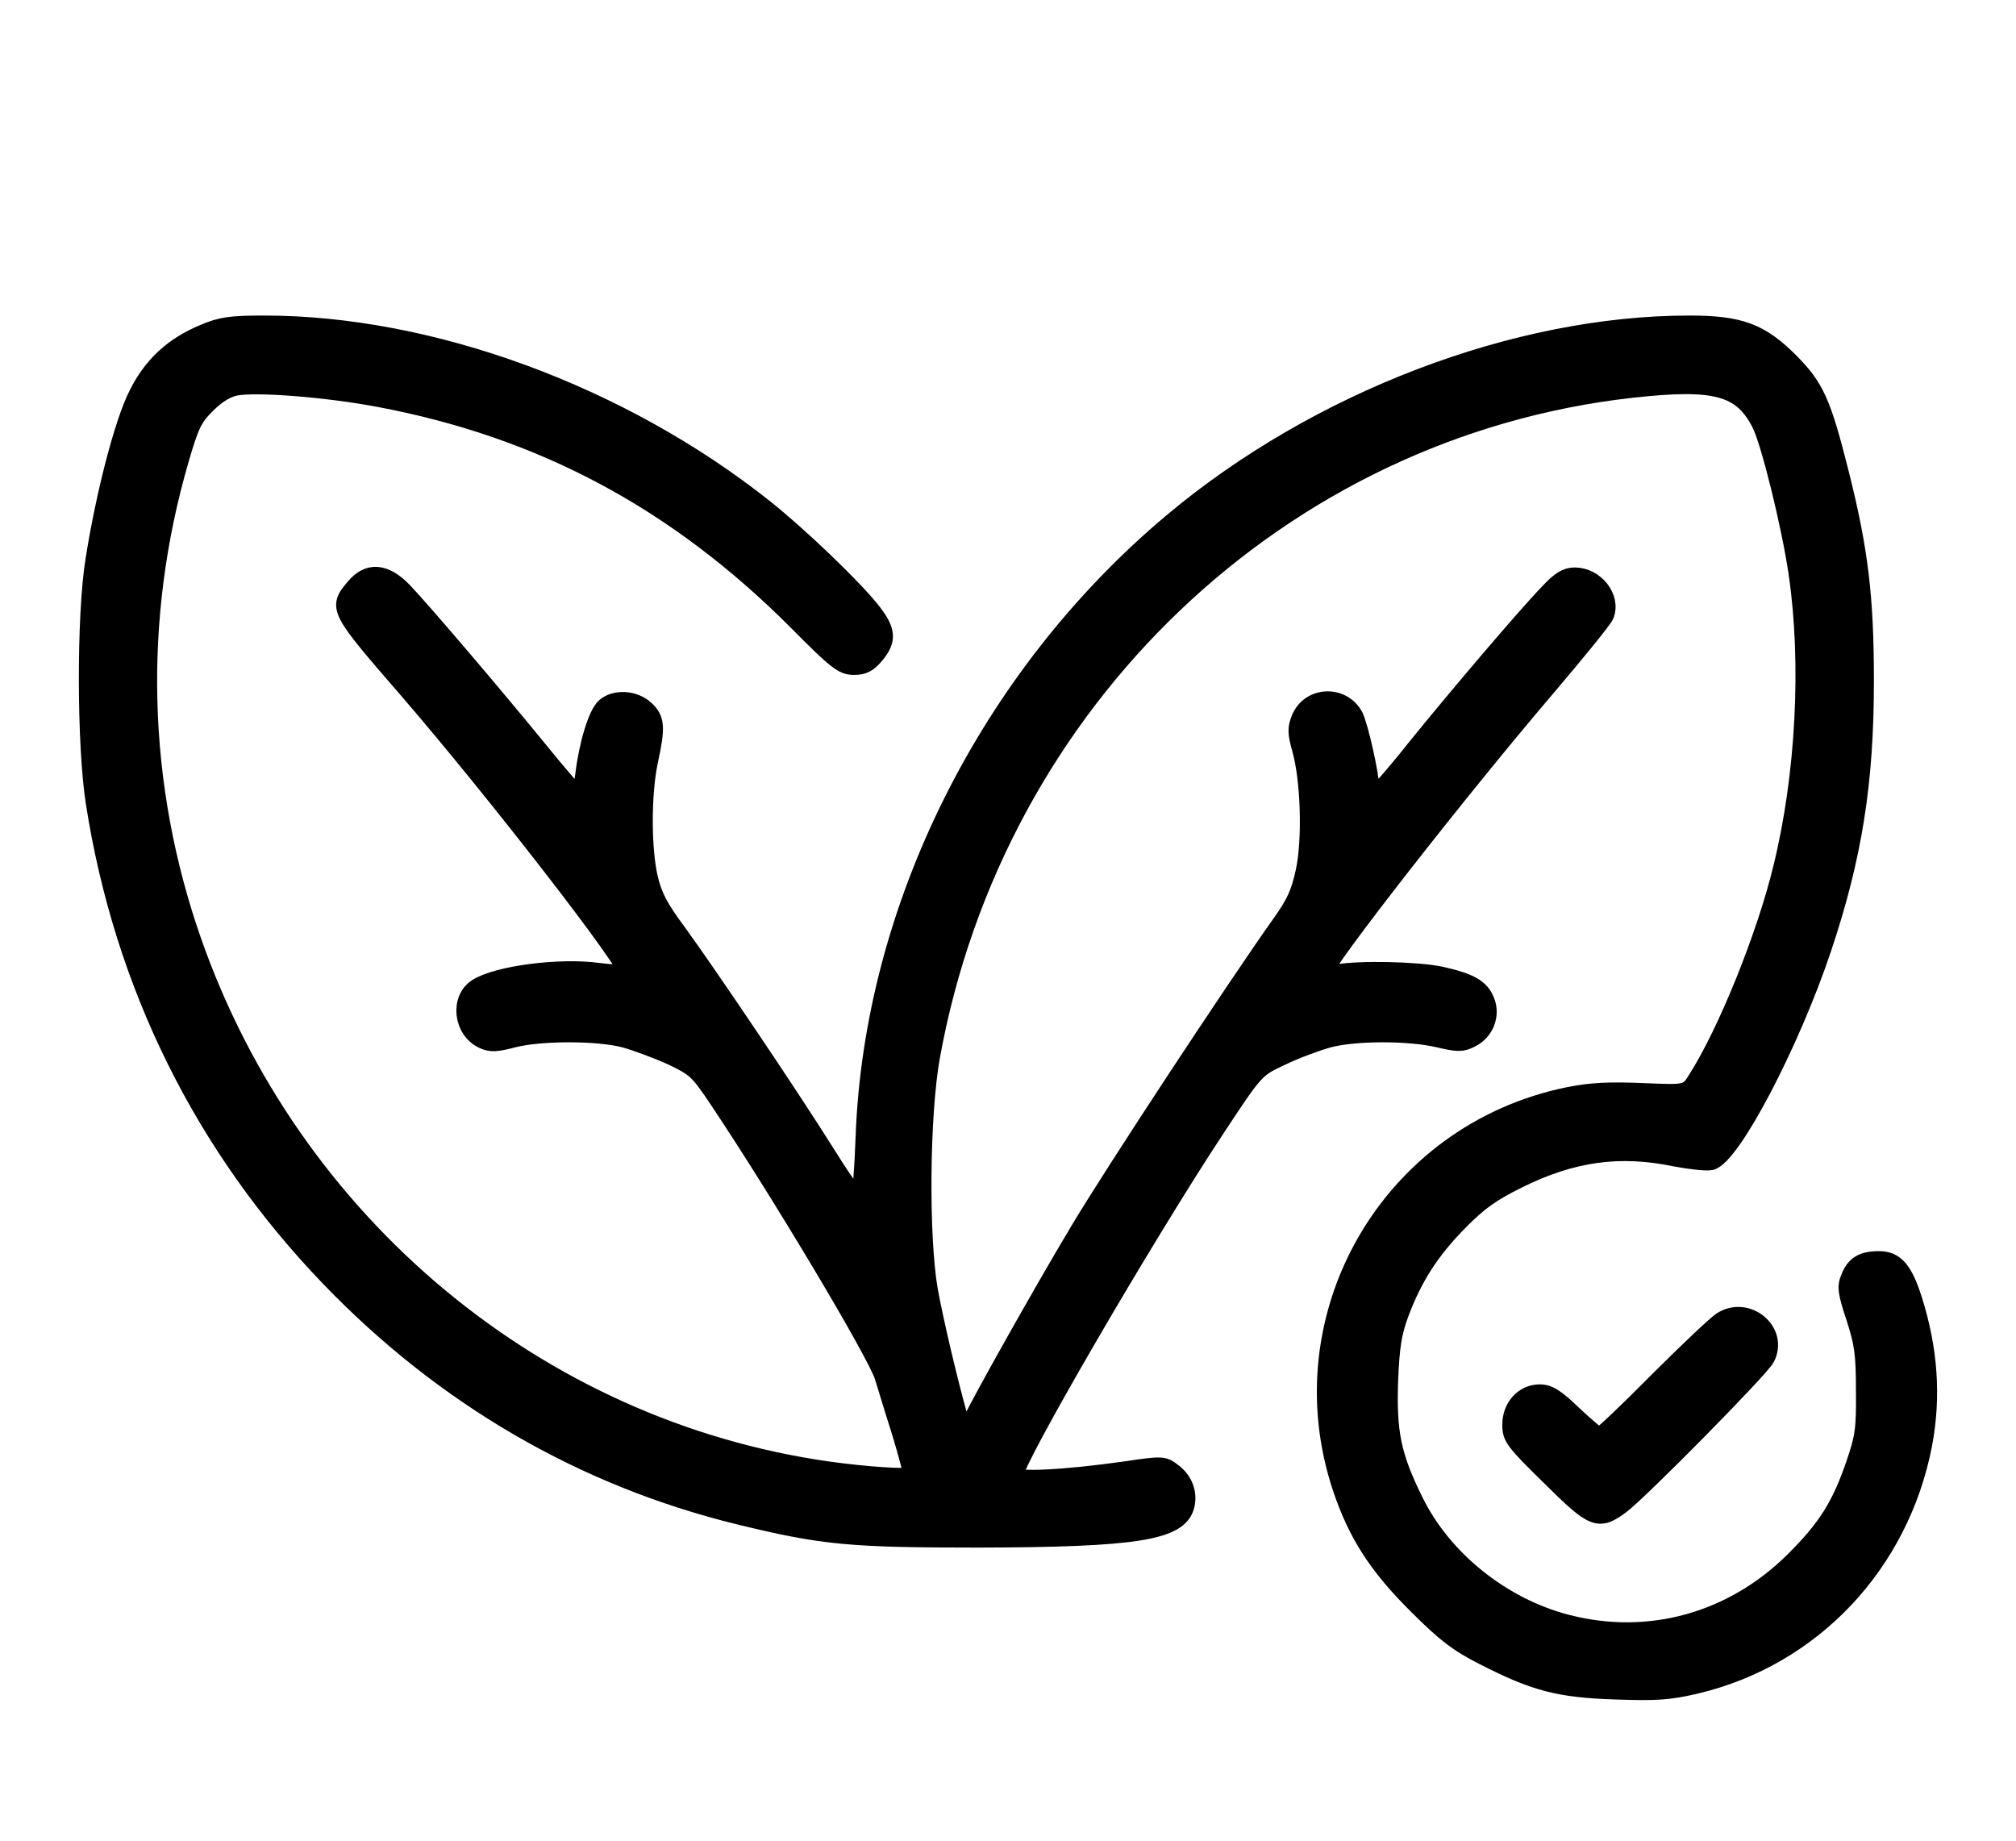 <svg width="23" height="21" viewBox="0 0 23 21" fill="none" xmlns="http://www.w3.org/2000/svg">
<path d="M2.327 3.799C1.978 3.942 1.732 4.168 1.568 4.501C1.408 4.813 1.194 5.634 1.075 6.389C0.972 7.026 0.976 8.508 1.079 9.16C1.403 11.238 2.319 13.085 3.764 14.584C5.07 15.939 6.65 16.858 8.432 17.294C9.389 17.528 9.701 17.556 11.162 17.556C12.957 17.552 13.453 17.474 13.527 17.179C13.564 17.035 13.507 16.883 13.375 16.789C13.277 16.711 13.252 16.711 12.841 16.772C12.144 16.871 11.573 16.899 11.573 16.834C11.573 16.67 13.043 14.14 13.856 12.905C14.324 12.194 14.324 12.194 14.623 12.055C14.784 11.977 15.03 11.887 15.165 11.85C15.473 11.772 16.073 11.772 16.409 11.85C16.635 11.903 16.68 11.903 16.783 11.85C16.947 11.768 17.017 11.579 16.951 11.418C16.89 11.267 16.767 11.201 16.438 11.127C16.167 11.07 15.498 11.057 15.26 11.102C15.169 11.123 15.104 11.119 15.104 11.098C15.104 10.992 16.639 9.025 17.641 7.851C17.994 7.436 18.298 7.063 18.314 7.017C18.392 6.816 18.199 6.574 17.965 6.574C17.871 6.574 17.797 6.619 17.67 6.755C17.419 7.013 16.619 7.953 16.134 8.553C15.904 8.844 15.695 9.078 15.674 9.078C15.654 9.078 15.637 9.041 15.637 8.996C15.637 8.848 15.51 8.286 15.453 8.171C15.317 7.916 14.944 7.929 14.833 8.196C14.788 8.306 14.788 8.36 14.841 8.549C14.94 8.898 14.96 9.579 14.882 9.941C14.829 10.187 14.775 10.306 14.611 10.536C14.098 11.258 12.69 13.397 12.304 14.046C11.873 14.765 11.15 16.058 11.097 16.189C11.06 16.292 10.973 16.279 10.941 16.169C10.83 15.779 10.662 15.064 10.6 14.723C10.493 14.1 10.505 12.716 10.624 12.055C11.359 7.99 14.615 4.887 18.614 4.439C19.575 4.332 19.874 4.414 20.088 4.841C20.191 5.047 20.429 6.007 20.507 6.553C20.654 7.567 20.589 8.848 20.33 9.899C20.145 10.671 19.698 11.776 19.361 12.305C19.254 12.478 19.254 12.478 18.75 12.457C18.363 12.441 18.158 12.449 17.895 12.502C15.855 12.917 14.644 15.011 15.305 16.982C15.481 17.503 15.715 17.868 16.167 18.316C16.487 18.636 16.631 18.747 16.931 18.899C17.51 19.195 17.785 19.268 18.429 19.289C18.901 19.305 19.037 19.297 19.353 19.223C20.679 18.907 21.681 17.844 21.944 16.477C22.046 15.935 22.009 15.393 21.829 14.826C21.722 14.489 21.623 14.374 21.439 14.374C21.25 14.374 21.159 14.428 21.102 14.576C21.057 14.678 21.065 14.74 21.163 15.036C21.258 15.331 21.274 15.45 21.274 15.873C21.279 16.304 21.262 16.407 21.163 16.694C20.999 17.179 20.835 17.437 20.466 17.803C19.768 18.497 18.815 18.763 17.879 18.521C17.14 18.332 16.463 17.79 16.138 17.125C15.884 16.612 15.83 16.341 15.851 15.75C15.867 15.356 15.892 15.204 15.974 14.982C16.13 14.568 16.323 14.268 16.647 13.939C16.873 13.709 17.017 13.607 17.325 13.455C17.941 13.151 18.479 13.077 19.115 13.209C19.287 13.241 19.468 13.262 19.521 13.25C19.759 13.188 20.429 11.911 20.794 10.823C21.147 9.768 21.279 8.922 21.279 7.765C21.279 6.812 21.213 6.27 20.995 5.404C20.79 4.587 20.712 4.419 20.424 4.127C20.084 3.786 19.85 3.7 19.271 3.7C17.296 3.7 15.03 4.566 13.379 5.95C11.281 7.707 9.955 10.355 9.861 12.979C9.849 13.328 9.824 13.64 9.808 13.668C9.791 13.705 9.656 13.525 9.438 13.176C9.032 12.527 8.091 11.131 7.73 10.634C7.525 10.359 7.455 10.224 7.406 10.018C7.328 9.682 7.328 9.058 7.406 8.688C7.492 8.294 7.484 8.204 7.365 8.093C7.237 7.974 7.016 7.962 6.901 8.064C6.81 8.146 6.704 8.495 6.663 8.84C6.646 8.972 6.622 9.078 6.601 9.078C6.585 9.078 6.371 8.832 6.129 8.532C5.612 7.9 4.832 6.984 4.602 6.742C4.392 6.525 4.203 6.508 4.043 6.701C3.846 6.935 3.85 6.948 4.651 7.871C5.661 9.041 7.209 11.041 7.147 11.094C7.131 11.111 6.991 11.107 6.831 11.086C6.379 11.024 5.669 11.119 5.439 11.267C5.234 11.402 5.275 11.751 5.505 11.862C5.599 11.907 5.657 11.903 5.862 11.85C6.174 11.772 6.806 11.772 7.118 11.85C7.254 11.887 7.496 11.977 7.66 12.051C7.935 12.182 7.968 12.211 8.198 12.556C8.896 13.599 10.001 15.45 10.079 15.709C10.107 15.799 10.193 16.087 10.276 16.345C10.354 16.604 10.411 16.822 10.403 16.834C10.366 16.867 9.877 16.834 9.438 16.772C6.133 16.3 3.329 13.96 2.2 10.741C1.576 8.959 1.527 7.054 2.056 5.24C2.171 4.846 2.208 4.767 2.36 4.616C2.475 4.501 2.586 4.435 2.688 4.414C2.935 4.369 3.719 4.431 4.314 4.542C6.182 4.891 7.722 5.716 9.097 7.095C9.545 7.547 9.615 7.6 9.742 7.6C9.849 7.6 9.906 7.572 9.988 7.473C10.132 7.301 10.124 7.19 9.935 6.956C9.725 6.693 9.126 6.118 8.72 5.794C7.086 4.497 4.91 3.696 3 3.7C2.635 3.7 2.52 3.716 2.327 3.799Z" fill="black" stroke="black" stroke-width="0.2"/>
<path d="M19.64 15.068C19.575 15.11 19.242 15.426 18.901 15.766C18.565 16.107 18.269 16.386 18.249 16.386C18.228 16.386 18.097 16.276 17.953 16.14C17.752 15.947 17.67 15.894 17.567 15.894C17.382 15.894 17.239 16.05 17.239 16.255C17.239 16.399 17.271 16.444 17.686 16.85C18.183 17.343 18.236 17.363 18.495 17.171C18.704 17.015 20.088 15.614 20.149 15.491C20.305 15.188 19.932 14.88 19.64 15.068Z" fill="black" stroke="black" stroke-width="0.2"/>
</svg>

